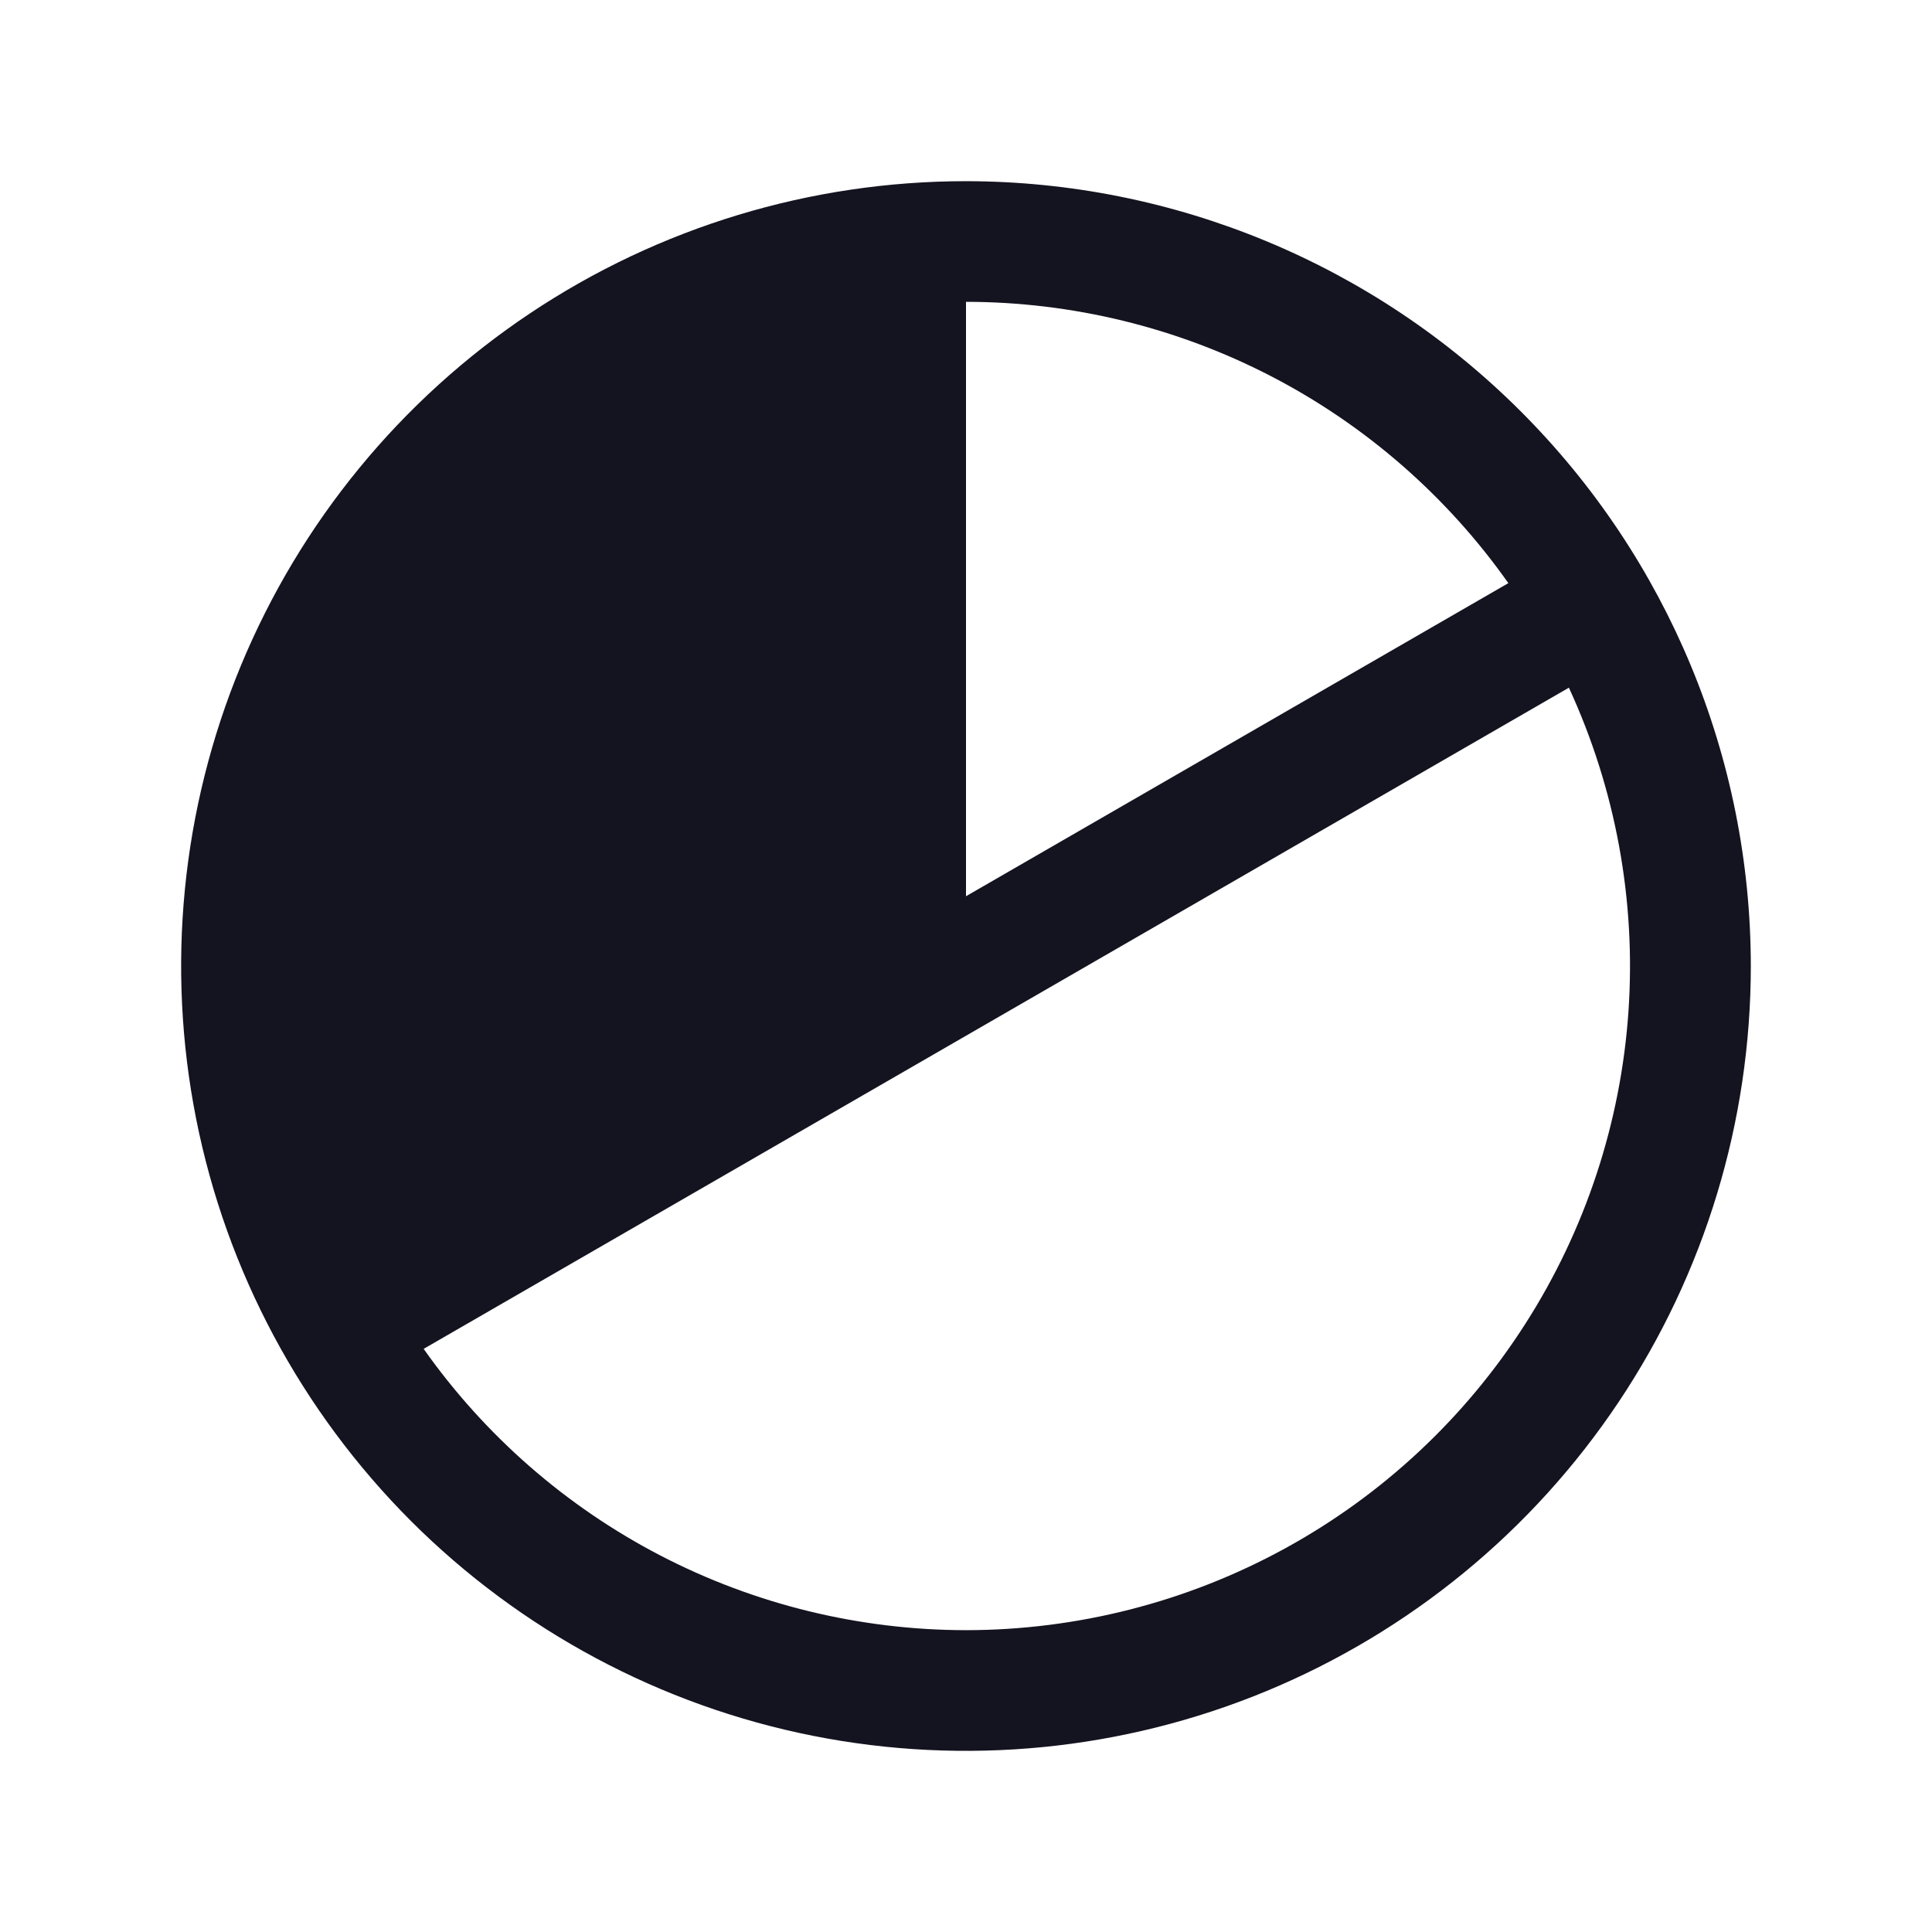 <svg width="18" height="18" viewBox="0 0 18 18" fill="none" xmlns="http://www.w3.org/2000/svg">
<path d="M9 1.688C7.554 1.688 6.14 2.116 4.937 2.92C3.735 3.723 2.798 4.865 2.244 6.202C1.691 7.538 1.546 9.008 1.828 10.427C2.11 11.845 2.807 13.148 3.829 14.171C4.852 15.193 6.155 15.89 7.573 16.172C8.992 16.454 10.462 16.309 11.798 15.756C13.135 15.202 14.277 14.265 15.08 13.063C15.884 11.86 16.312 10.446 16.312 9C16.311 7.061 15.539 5.202 14.168 3.832C12.797 2.461 10.939 1.69 9 1.688ZM9 2.812C9.991 2.813 10.967 3.051 11.846 3.507C12.725 3.963 13.482 4.624 14.053 5.433L9 8.35V2.812ZM9 15.188C8.009 15.187 7.033 14.949 6.154 14.493C5.275 14.037 4.518 13.376 3.947 12.567L14.617 6.407C15.052 7.35 15.243 8.387 15.172 9.423C15.101 10.458 14.771 11.46 14.211 12.334C13.652 13.209 12.881 13.929 11.971 14.427C11.06 14.926 10.038 15.187 9 15.188Z" fill="#141320"/>
</svg>
